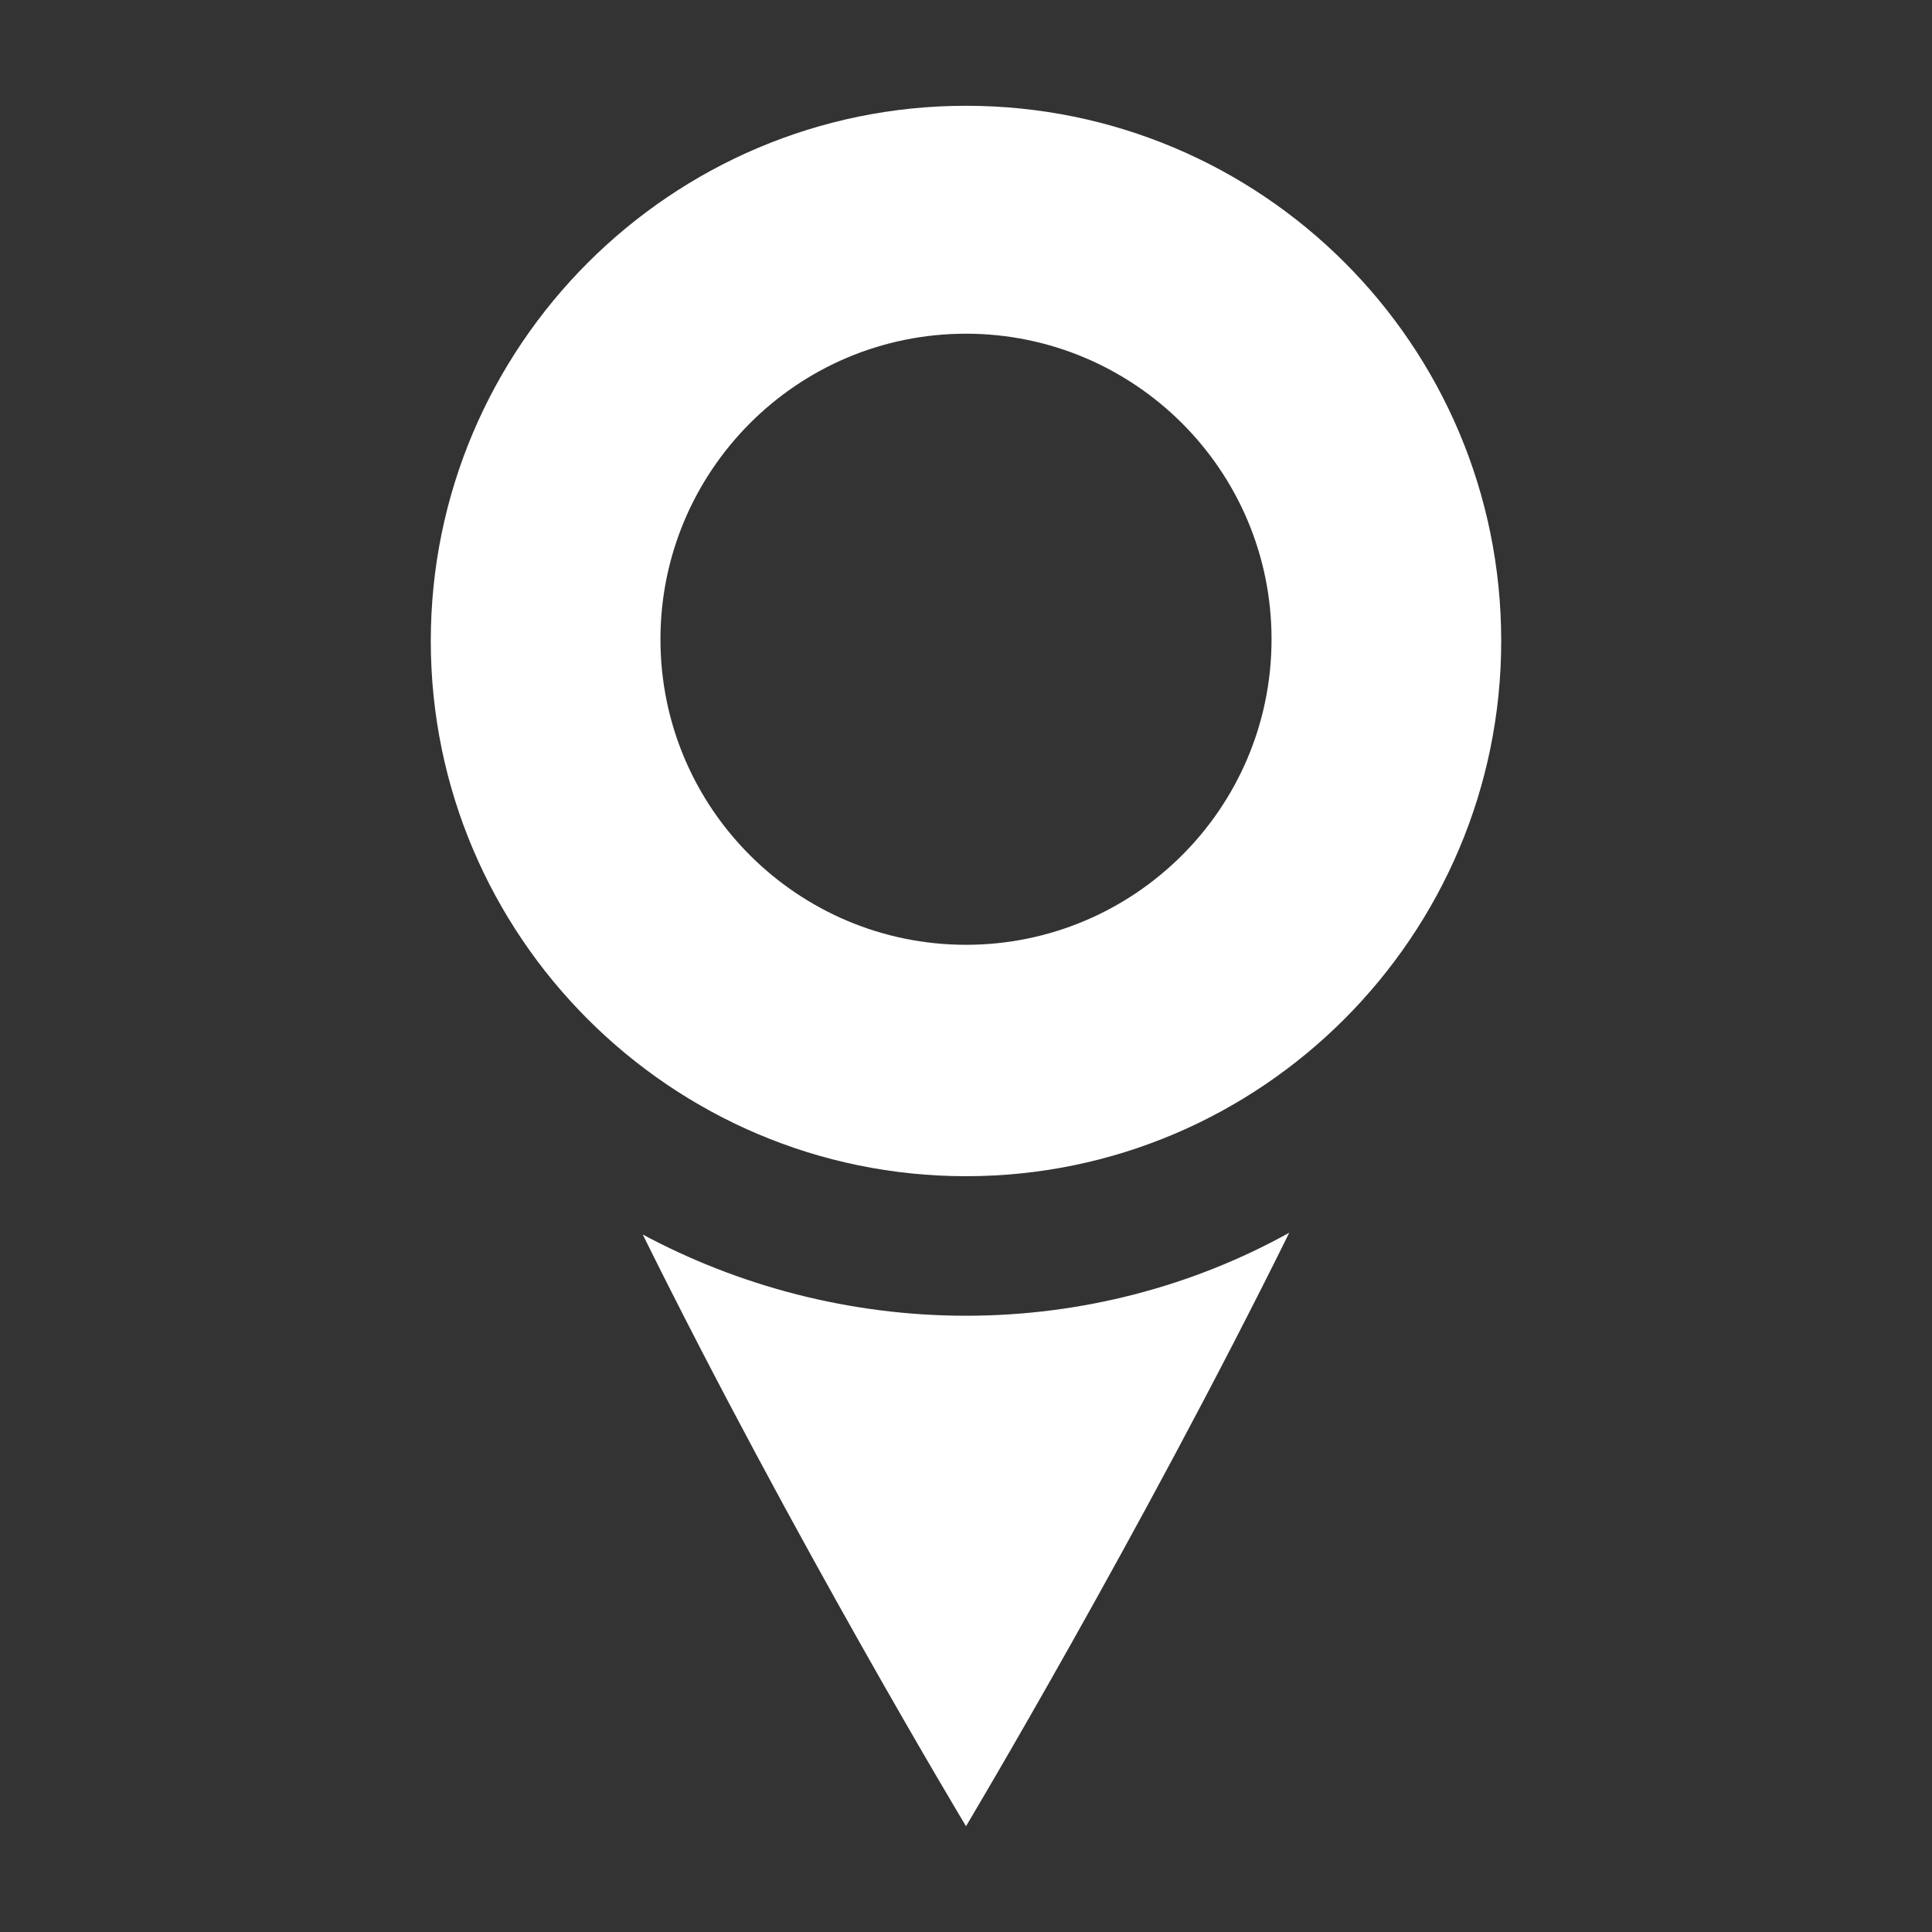 <?xml version="1.0" encoding="utf-8"?>
<!-- Generator: Adobe Illustrator 17.0.0, SVG Export Plug-In . SVG Version: 6.00 Build 0)  -->
<!DOCTYPE svg PUBLIC "-//W3C//DTD SVG 1.1//EN" "http://www.w3.org/Graphics/SVG/1.1/DTD/svg11.dtd">
<svg version="1.1" id="Layer_1" xmlns="http://www.w3.org/2000/svg" xmlns:xlink="http://www.w3.org/1999/xlink" x="0px" y="0px"
	 width="40px" height="40px" viewBox="0 0 40 40" enable-background="new 0 0 40 40" xml:space="preserve">
<rect x="0" y="0" width="40" height="40" fill="#333333" stroke="none"/>
<g>
	<g>
		<path fill="#FFFFFF" d="M20,2.19c-6.108,0-11.081,4.974-11.081,11.081S13.892,24.352,20,24.352s11.081-4.974,11.081-11.081
			C31.081,7.127,26.108,2.19,20,2.19z M20,19.561c-3.474,0-6.326-2.816-6.326-6.326c0-3.474,2.816-6.326,6.326-6.326
			c3.474,0,6.326,2.816,6.326,6.326S23.474,19.561,20,19.561z"/>
		<path fill="#FFFFFF" d="M13.307,25.559C16.416,31.849,20,37.81,20,37.81s3.584-5.998,6.693-12.288
			c-1.975,1.097-4.279,1.719-6.693,1.719C17.586,27.241,15.282,26.619,13.307,25.559z"/>
	</g>
</g>
</svg>
